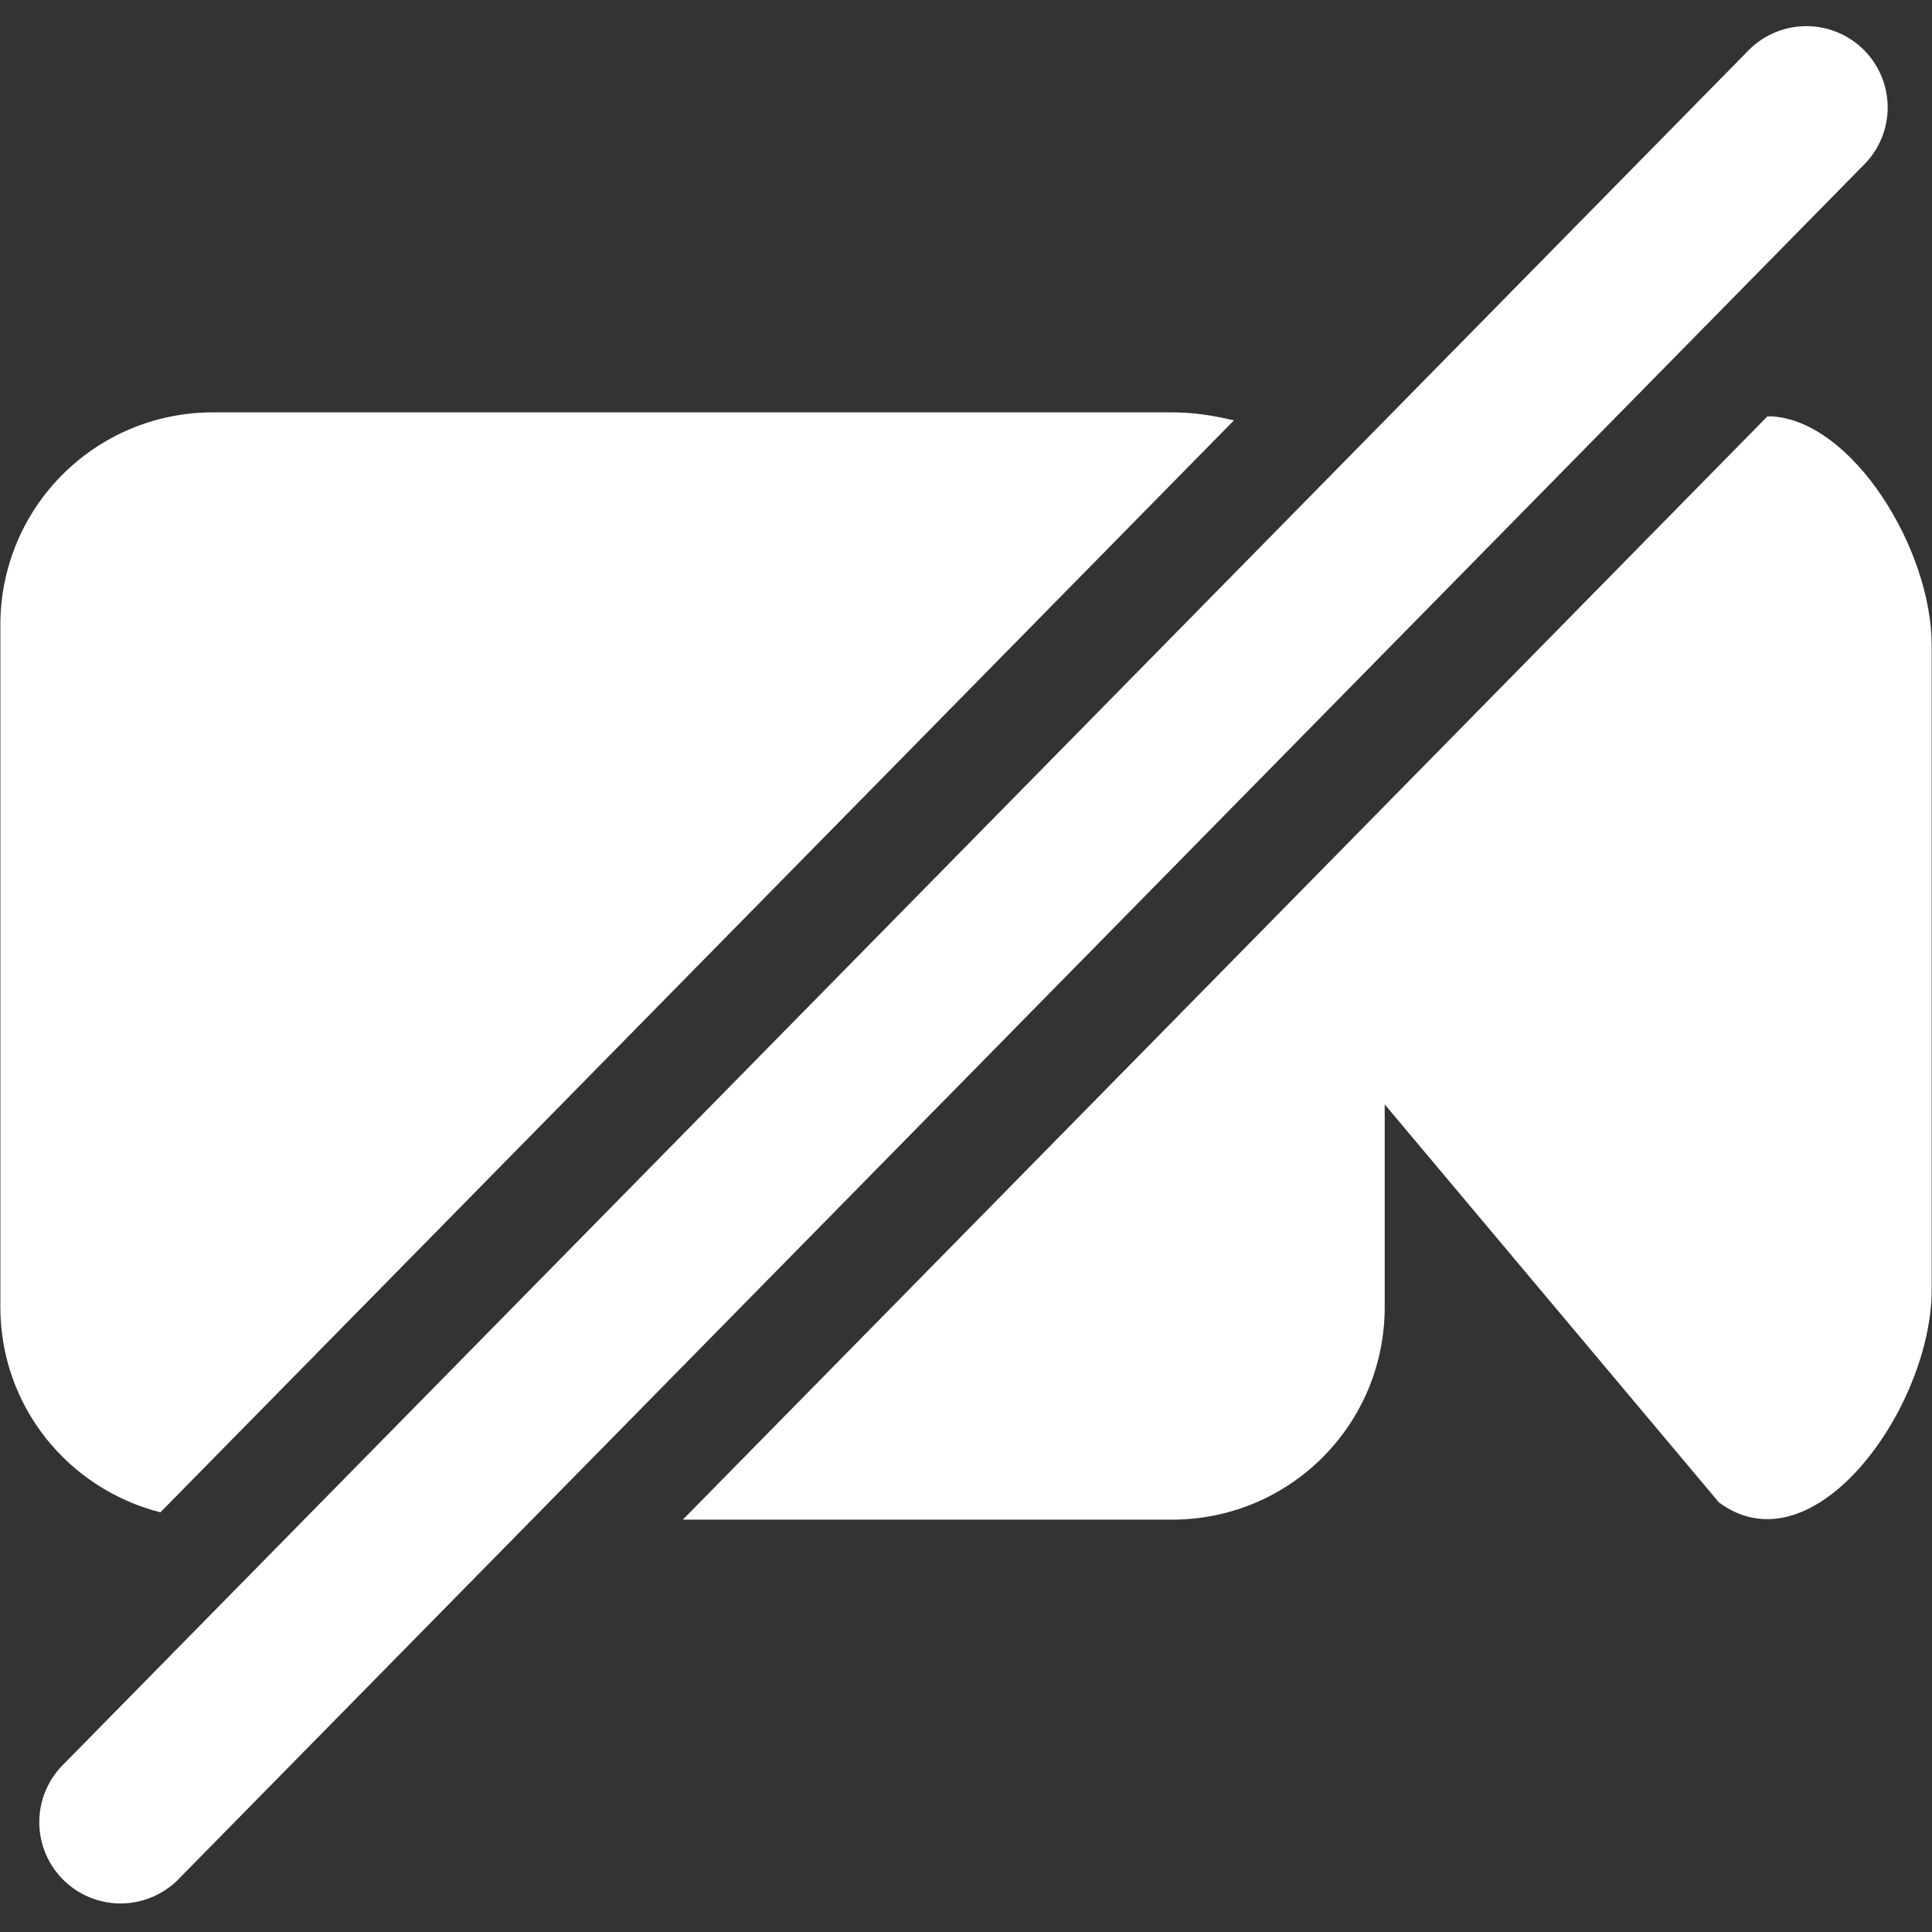<?xml version="1.0" encoding="UTF-8" standalone="no"?>
<svg
   xmlns:dc="http://purl.org/dc/elements/1.1/"
   xmlns:cc="http://creativecommons.org/ns#"
   xmlns:rdf="http://www.w3.org/1999/02/22-rdf-syntax-ns#"
   xmlns:svg="http://www.w3.org/2000/svg"
   xmlns="http://www.w3.org/2000/svg"
   xmlns:sodipodi="http://sodipodi.sourceforge.net/DTD/sodipodi-0.dtd"
   xmlns:inkscape="http://www.inkscape.org/namespaces/inkscape"
   height="44"
   width="44"
   version="1.1"
   id="svg4"
   sodipodi:docname="camera_disabled_icon_white.svg"
   inkscape:version="0.92.5 (2060ec1f9f, 2020-04-08)">
  <rect width="100%" height="100%" fill="#333333" stroke="none"/>
  <defs
     id="defs8" />
  <sodipodi:namedview
     pagecolor="#ffffff"
     bordercolor="#666666"
     borderopacity="1"
     objecttolerance="10"
     gridtolerance="10"
     guidetolerance="10"
     inkscape:pageopacity="0"
     inkscape:pageshadow="2"
     inkscape:window-width="1464"
     inkscape:window-height="843"
     id="namedview6"
     showgrid="false"
     inkscape:zoom="11.8"
     inkscape:cx="2.503012"
     inkscape:cy="23.559322"
     inkscape:window-x="639"
     inkscape:window-y="430"
     inkscape:window-maximized="0"
     inkscape:current-layer="svg4" />
  <path
     style="opacity:1;fill:#ffffff;fill-opacity:1;fill-rule:nonzero;stroke:none;stroke-width:23.6;stroke-linecap:round;stroke-linejoin:round;stroke-miterlimit:4;stroke-dasharray:none;stroke-dashoffset:0;stroke-opacity:1;paint-order:stroke fill markers"
     d="m 4.854,9.391 c -2.684,0 -4.846,2.161 -4.846,4.846 v 15.527 c 0,2.267 1.549,4.144 3.645,4.678 L 28.102,9.574 C 27.651,9.466 27.183,9.391 26.689,9.391 Z M 40.344,9.482 c -0.032,-0.002 -0.064,0.004 -0.096,0.004 l -5.738,5.838 -2.619,2.664 -16.34,16.621 h 11.139 c 2.684,0 4.846,-2.161 4.846,-4.846 v -4.611 l 7.611,9.064 c 2.158,1.597 4.846,-2.161 4.846,-4.846 V 14.701 c 0,-2.202 -1.804,-5.116 -3.648,-5.219 z"
     id="rect819"
     inkscape:connector-curvature="0"
     sodipodi:nodetypes="sssccsssccccssccsss" />
  <path
     style="color:#000000;font-style:normal;font-variant:normal;font-weight:normal;font-stretch:normal;font-size:medium;line-height:normal;font-family:sans-serif;font-variant-ligatures:normal;font-variant-position:normal;font-variant-caps:normal;font-variant-numeric:normal;font-variant-alternates:normal;font-feature-settings:normal;text-indent:0;text-align:start;text-decoration:none;text-decoration-line:none;text-decoration-style:solid;text-decoration-color:#000000;letter-spacing:normal;word-spacing:normal;text-transform:none;writing-mode:lr-tb;direction:ltr;text-orientation:mixed;dominant-baseline:auto;baseline-shift:baseline;text-anchor:start;white-space:normal;shape-padding:0;clip-rule:nonzero;display:inline;overflow:visible;visibility:visible;opacity:1;isolation:auto;mix-blend-mode:normal;color-interpolation:sRGB;color-interpolation-filters:linearRGB;solid-color:#000000;solid-opacity:1;vector-effect:none;fill:#ffffff;fill-opacity:1;fill-rule:evenodd;stroke:none;stroke-width:3.7;stroke-linecap:round;stroke-linejoin:miter;stroke-miterlimit:4;stroke-dasharray:none;stroke-dashoffset:0;stroke-opacity:1;color-rendering:auto;image-rendering:auto;shape-rendering:auto;text-rendering:auto;enable-background:accumulate"
     d="m 41.07,0.597 a 1.85,1.85 0 0 0 -1.268,0.57 L 1.439,40.188 a 1.851,1.851 0 1 0 2.639,2.596 L 42.441,3.761 a 1.85,1.85 0 0 0 -1.371,-3.164 z"
     id="path814"
     inkscape:connector-curvature="0" />
</svg>
